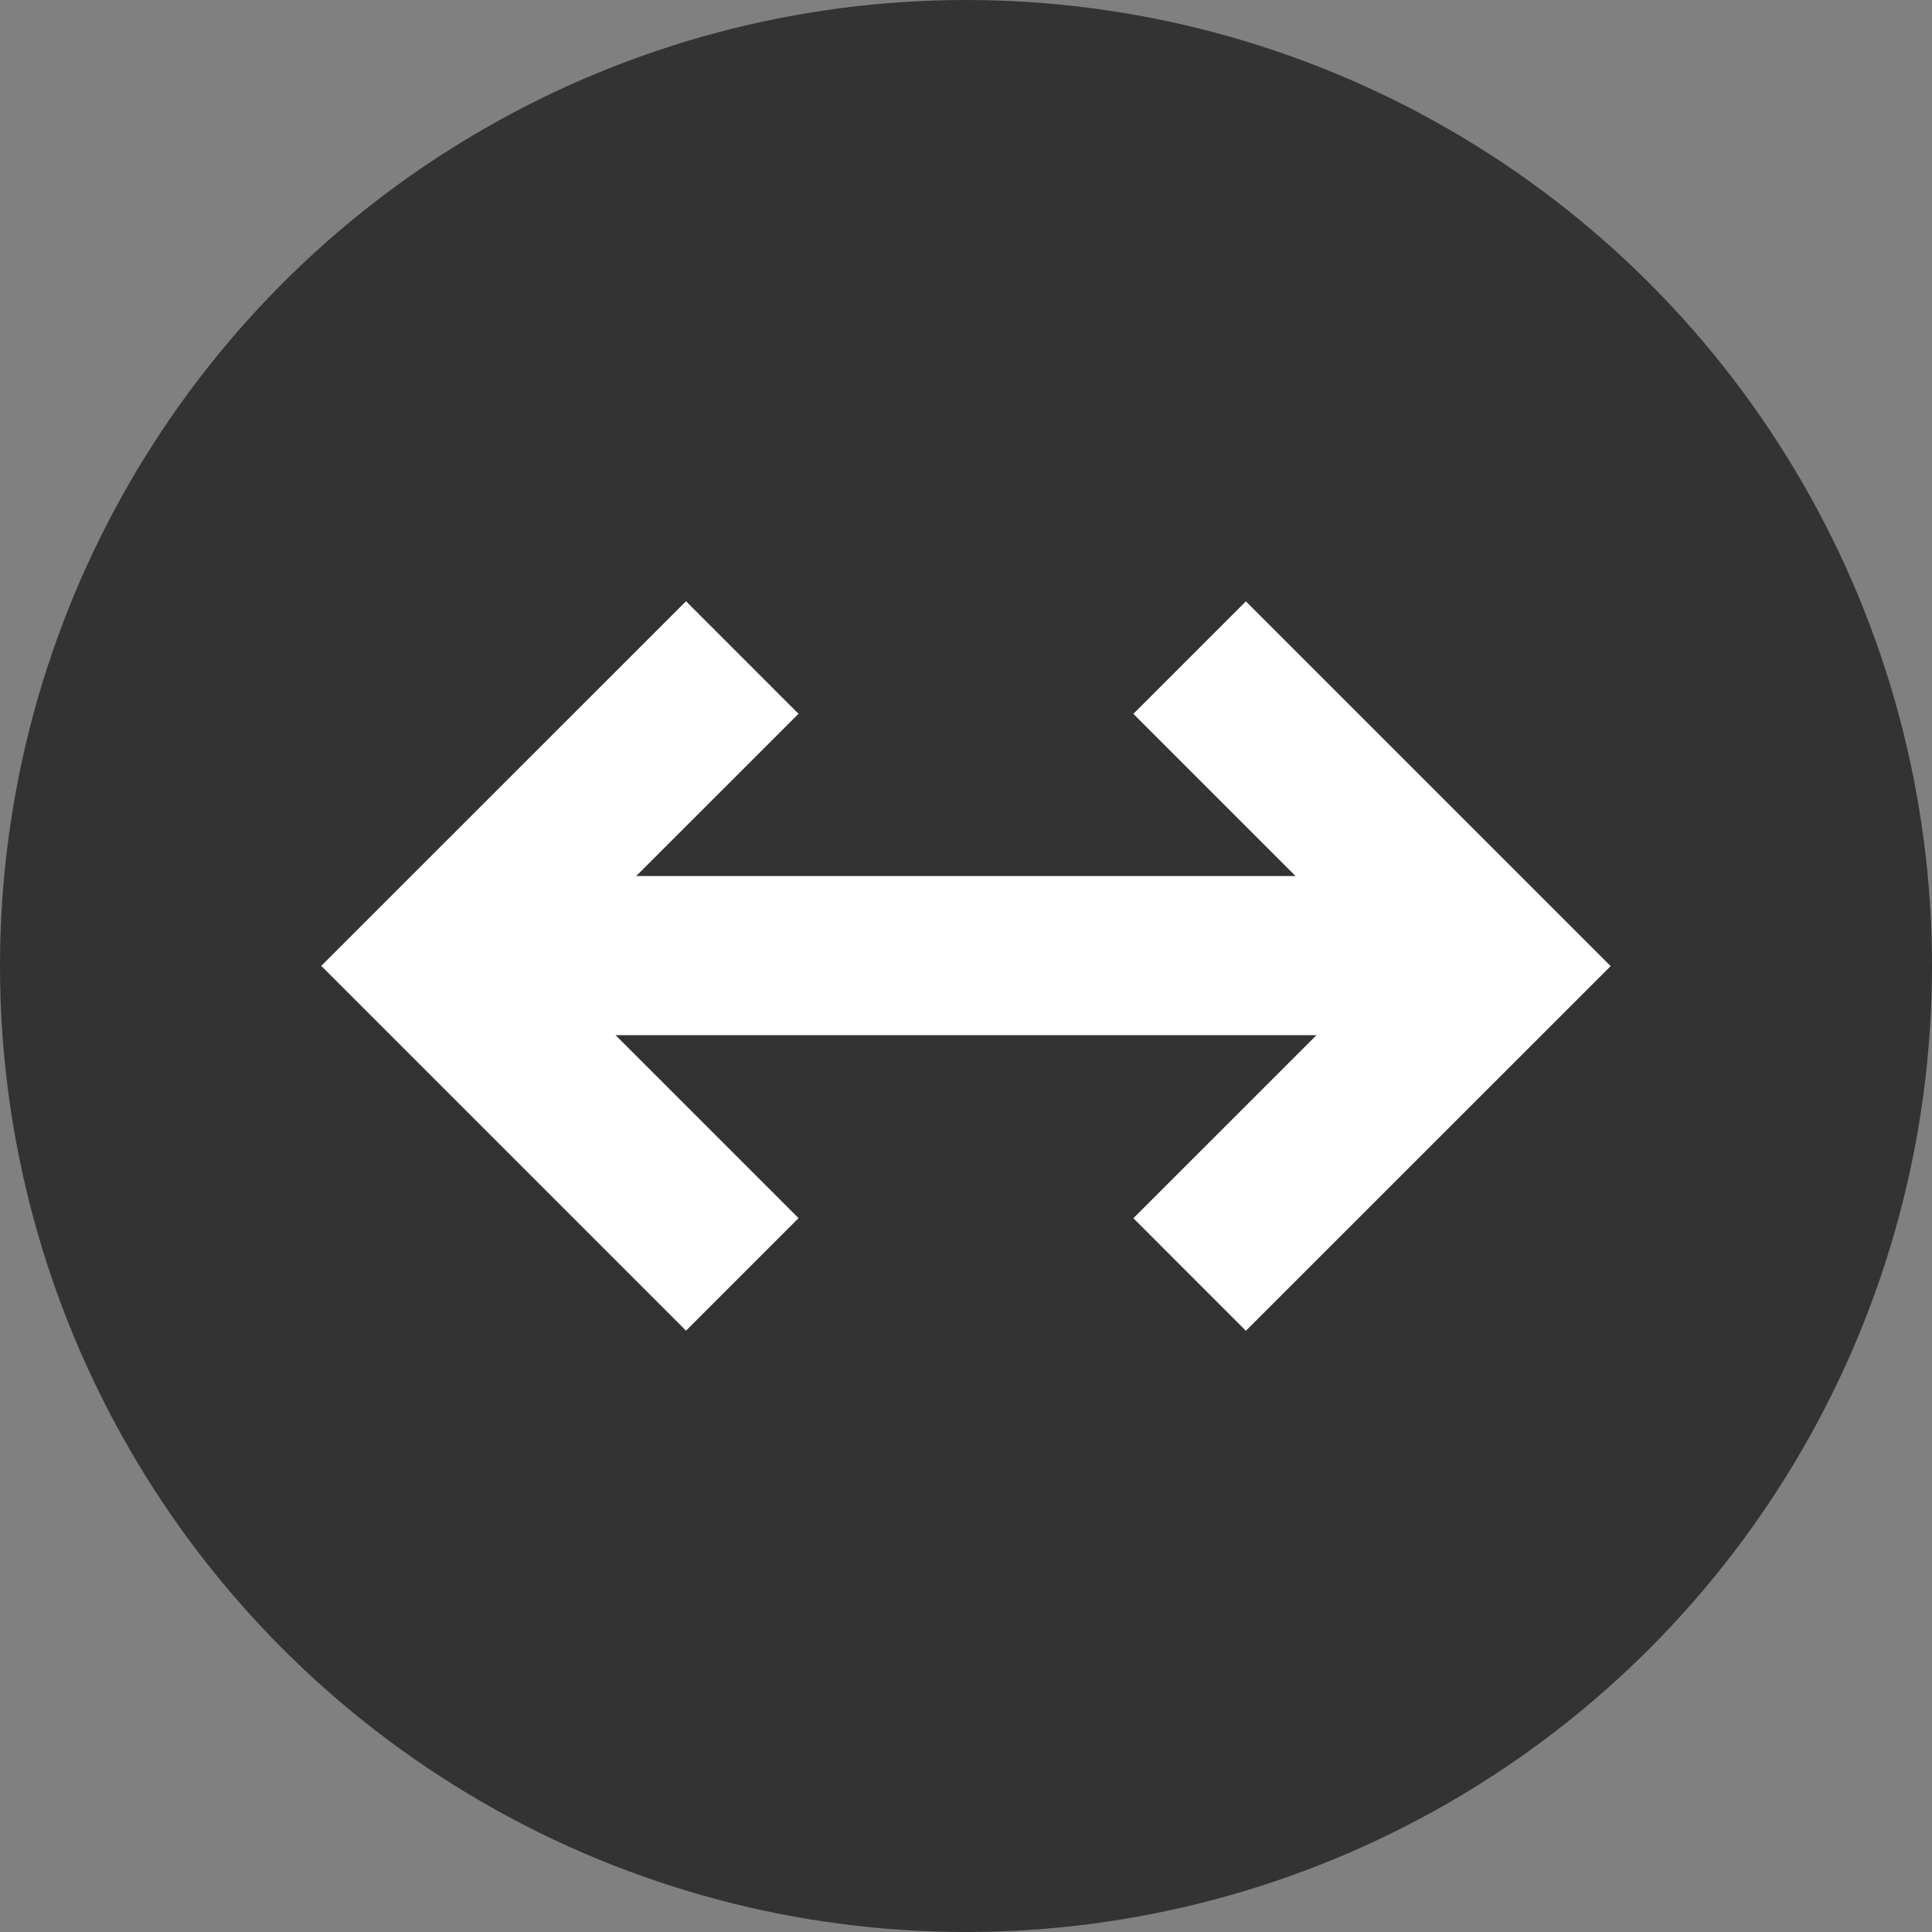 <svg xmlns="http://www.w3.org/2000/svg" width="18.212" height="18.212" viewBox="0 0 18.212 18.212">
  <rect x="0" y="0" width="18.212" height="18.212" fill="#808080" stroke="none"/>
  <g id="グループ_21292" data-name="グループ 21292" transform="translate(-979.135 -1750.195)">
    <g id="グループ_21288" data-name="グループ 21288" transform="translate(979.135 1750.195)">
      <g id="グループ_21211" data-name="グループ 21211">
        <circle id="楕円形_4" data-name="楕円形 4" cx="9.106" cy="9.106" r="9.106" transform="translate(0 0)" fill="#333"/>
      </g>
      <g id="グループ_21214" data-name="グループ 21214" transform="translate(4.089 6.198)">
        <path id="パス_12045" data-name="パス 12045" d="M0,2.908,2.908,0,5.815,2.908" transform="translate(10.033 0.001) rotate(90)" fill="none" stroke="#fff" stroke-width="1.5"/>
        <path id="パス_12046" data-name="パス 12046" d="M0,2.908,2.908,0,5.815,2.908" transform="translate(0 5.815) rotate(-90)" fill="none" stroke="#fff" stroke-width="1.5"/>
        <path id="パス_12047" data-name="パス 12047" d="M983.951,1758.207h9.6" transform="translate(-983.834 -1755.397)" fill="none" stroke="#fff" stroke-width="1.5"/>
      </g>
    </g>
  </g>
</svg>
